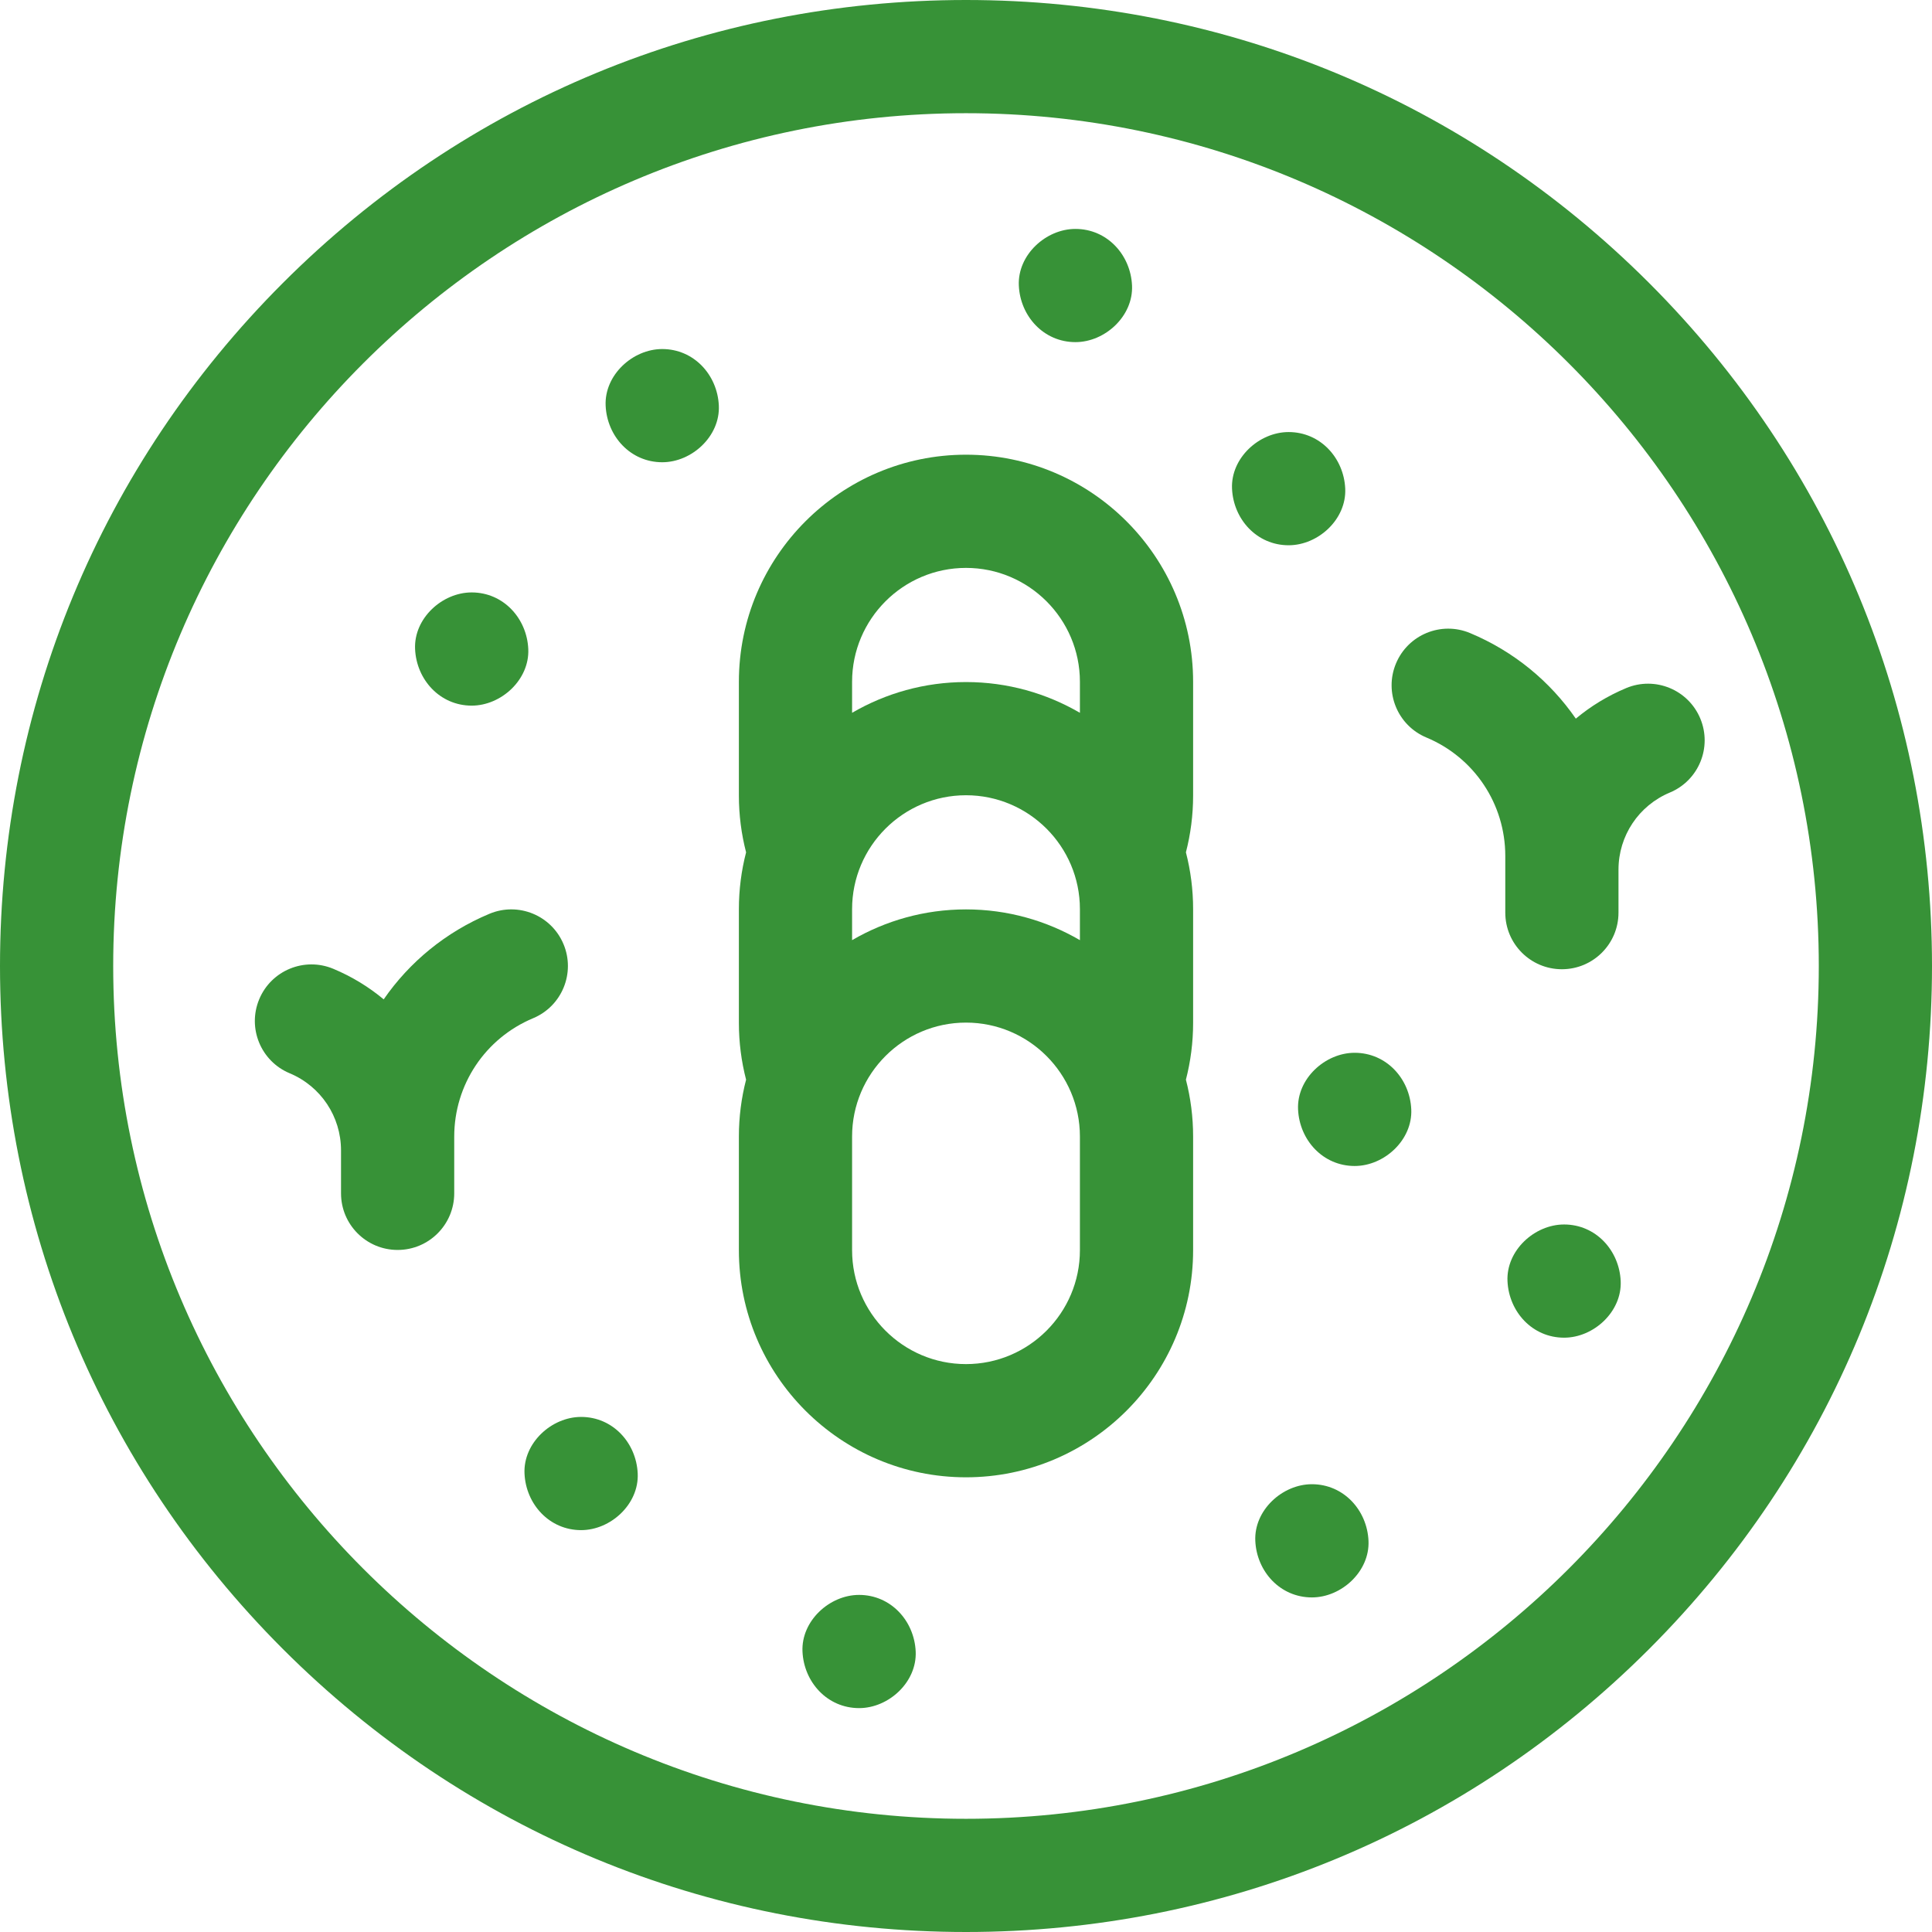 <svg id="Capa_1" enable-background="new 0 0 512 512" height="512" fill="#379237" viewBox="0 0 512 512" width="512" xmlns="http://www.w3.org/2000/svg"><g><path d="m437.02 74.98c-48.353-48.351-112.64-74.98-181.02-74.98s-132.667 26.629-181.02 74.98c-48.351 48.353-74.98 112.64-74.98 181.02s26.629 132.667 74.98 181.02c48.353 48.351 112.64 74.98 181.02 74.98s132.667-26.629 181.02-74.98c48.351-48.353 74.98-112.64 74.98-181.02s-26.629-132.667-74.98-181.02zm-181.02 407.02c-124.617 0-226-101.383-226-226s101.383-226 226-226 226 101.383 226 226-101.383 226-226 226z"/><path d="m256 120.5c-33.188 0-60.188 27-60.188 60.188v30.125c0 5.2.664 10.247 1.909 15.062-1.245 4.816-1.909 9.863-1.909 15.063v30.125c0 5.199.664 10.247 1.909 15.062-1.245 4.816-1.909 9.863-1.909 15.063v30.125c0 33.187 27 60.187 60.188 60.187s60.188-27 60.188-60.187v-30.125c0-5.2-.664-10.247-1.909-15.063 1.245-4.816 1.909-9.863 1.909-15.062v-30.125c0-5.2-.664-10.247-1.909-15.063 1.245-4.816 1.909-9.863 1.909-15.062v-30.125c0-33.188-27-60.188-60.188-60.188zm0 241c-16.646 0-30.188-13.542-30.188-30.187v-30.125c0-16.646 13.542-30.188 30.188-30.188s30.188 13.542 30.188 30.188v30.125c0 16.645-13.542 30.187-30.188 30.187zm0-211c16.646 0 30.188 13.542 30.188 30.188v8.214c-8.881-5.172-19.19-8.151-30.188-8.151s-21.306 2.979-30.188 8.151v-8.214c0-16.646 13.542-30.188 30.188-30.188zm0 90.5c-10.997 0-21.306 2.979-30.188 8.151v-8.214c0-16.646 13.542-30.188 30.188-30.188s30.188 13.542 30.188 30.188v8.214c-8.882-5.172-19.191-8.151-30.188-8.151z"/><path d="m450.591 190.406c-3.193-7.645-11.978-11.253-19.623-8.06-4.926 2.058-9.41 4.803-13.361 8.099-6.818-9.874-16.429-17.833-28.034-22.681-7.646-3.196-16.431.415-19.623 8.059-3.193 7.645.415 16.43 8.059 19.623 12.701 5.305 20.907 17.626 20.907 31.39v15.02c0 8.284 6.716 15 15 15s15-6.716 15-15v-11.386c0-8.963 5.344-16.987 13.615-20.441 7.645-3.194 11.253-11.979 8.06-19.623z"/><path d="m149.341 250.218c-3.192-7.644-11.978-11.253-19.622-8.059-11.606 4.848-21.217 12.808-28.035 22.682-3.951-3.295-8.437-6.042-13.361-8.099-7.646-3.192-16.43.416-19.623 8.06s.416 16.429 8.06 19.623c8.271 3.455 13.615 11.478 13.615 20.441v11.384c0 8.284 6.716 15 15 15s15-6.716 15-15v-15.019c0-13.764 8.206-26.085 20.907-31.39 7.644-3.193 11.252-11.978 8.059-19.623z"/><path d="m359 279c-7.846 0-15.363 6.899-15 15 .364 8.127 6.591 15 15 15 7.846 0 15.363-6.899 15-15-.364-8.127-6.591-15-15-15z"/><path d="m414.5 324.5c-7.846 0-15.363 6.899-15 15 .364 8.127 6.591 15 15 15 7.846 0 15.363-6.899 15-15-.364-8.127-6.591-15-15-15z"/><path d="m154 375.5c-7.846 0-15.363 6.899-15 15 .364 8.127 6.591 15 15 15 7.846 0 15.363-6.899 15-15-.364-8.127-6.591-15-15-15z"/><path d="m125 187c7.846 0 15.363-6.899 15-15-.364-8.127-6.591-15-15-15-7.846 0-15.363 6.899-15 15 .364 8.127 6.591 15 15 15z"/><path d="m175.5 92.5c-7.846 0-15.363 6.899-15 15 .364 8.127 6.591 15 15 15 7.846 0 15.363-6.899 15-15-.364-8.127-6.591-15-15-15z"/><path d="m356.5 129.5c-.364-8.127-6.591-15-15-15-7.846 0-15.363 6.899-15 15 .364 8.127 6.591 15 15 15 7.846 0 15.363-6.899 15-15z"/><path d="m347.667 393.333c-7.846 0-15.363 6.899-15 15 .364 8.127 6.591 15 15 15 7.846 0 15.363-6.899 15-15-.364-8.127-6.591-15-15-15z"/><path d="m285 90.667c7.846 0 15.363-6.899 15-15-.364-8.127-6.591-15-15-15-7.846 0-15.363 6.899-15 15 .364 8.127 6.591 15 15 15z"/><path d="m227.667 422.667c-7.846 0-15.363 6.899-15 15 .364 8.127 6.591 15 15 15 7.846 0 15.363-6.899 15-15-.364-8.127-6.591-15-15-15z"/></g></svg>